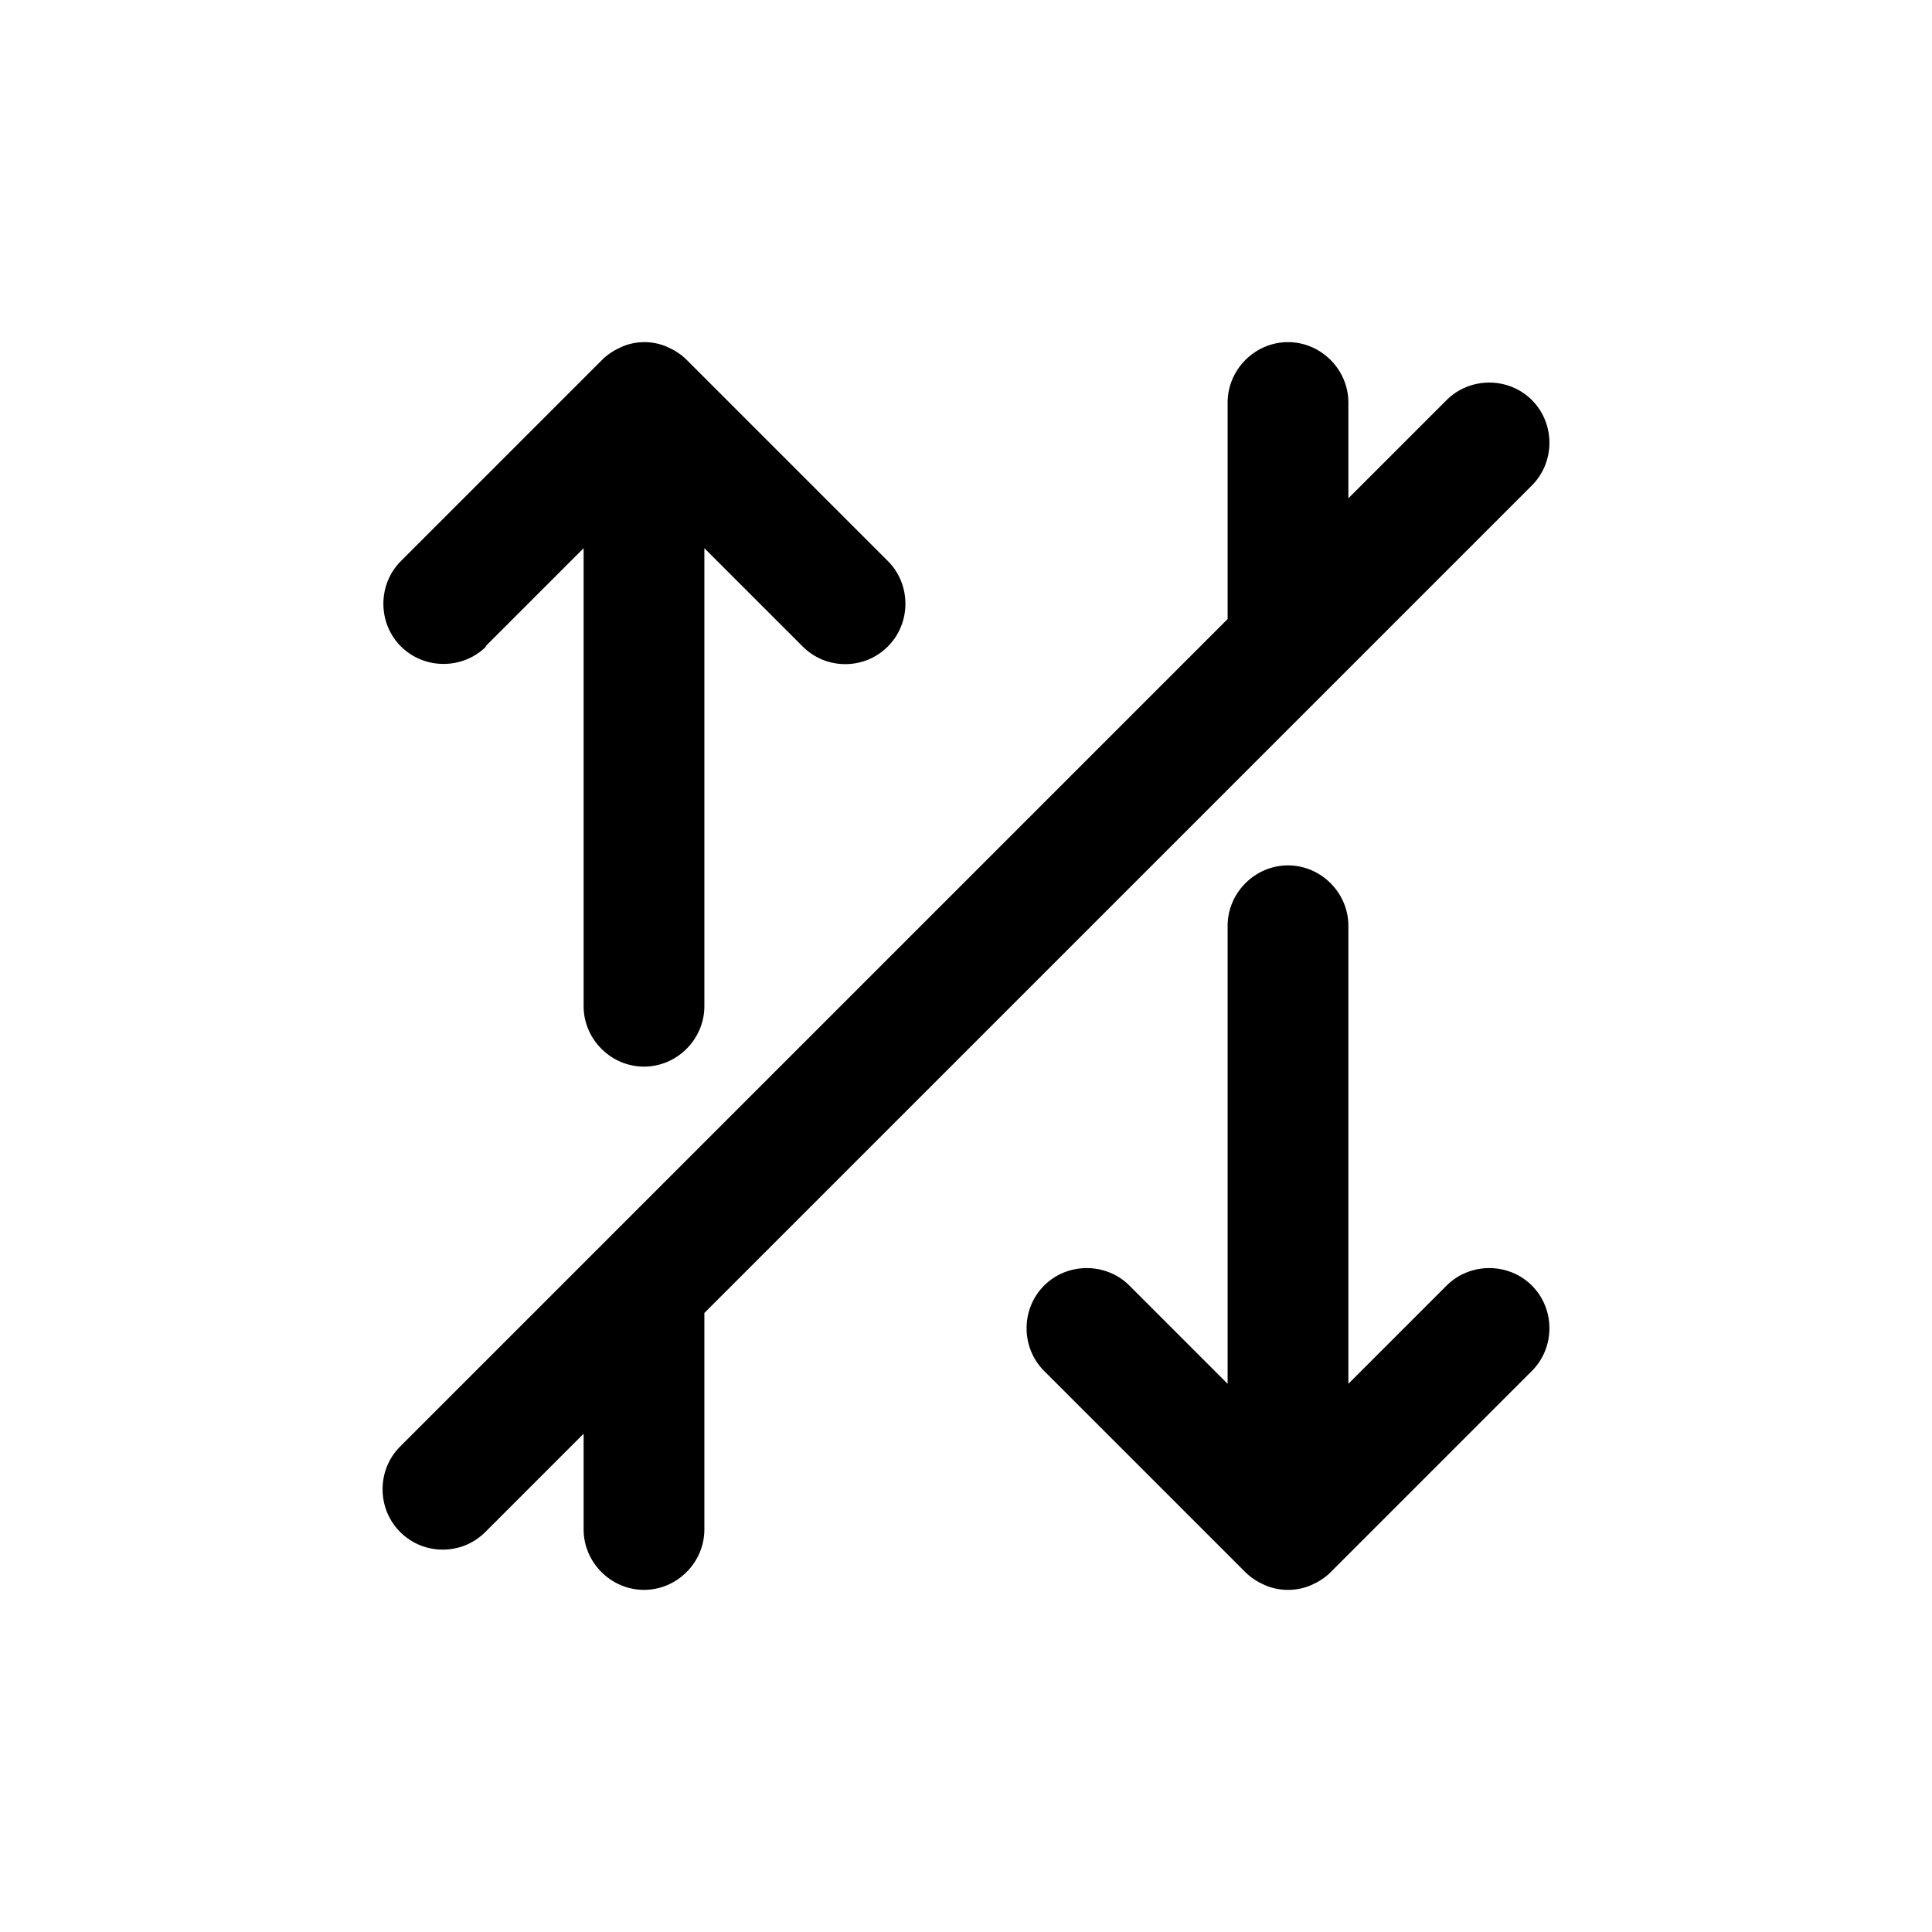 <?xml version="1.0" encoding="UTF-8"?>
<svg id="sort-alt-slash" xmlns="http://www.w3.org/2000/svg" viewBox="0 0 24 24">
  <path d="M6.03,8.03l1.22-1.22v5.69c0,.41,.34,.75,.75,.75s.75-.34,.75-.75V6.81l1.22,1.22c.15,.15,.34,.22,.53,.22s.38-.07,.53-.22c.29-.29,.29-.77,0-1.06l-2.5-2.5c-.07-.07-.15-.12-.24-.16-.18-.08-.39-.08-.57,0-.09,.04-.17,.09-.24,.16l-2.5,2.5c-.29,.29-.29,.77,0,1.06s.77,.29,1.06,0Z"/>
  <path d="M17.97,15.97l-1.22,1.22v-5.69c0-.41-.34-.75-.75-.75s-.75,.34-.75,.75v5.69l-1.22-1.22c-.29-.29-.77-.29-1.06,0s-.29,.77,0,1.06l2.5,2.5c.07,.07,.15,.12,.24,.16,.09,.04,.19,.06,.29,.06s.2-.02,.29-.06c.09-.04,.17-.09,.24-.16l2.5-2.5c.29-.29,.29-.77,0-1.06s-.77-.29-1.06,0Z"/>
  <path d="M19.03,6.03c.29-.29,.29-.77,0-1.06s-.77-.29-1.06,0l-1.22,1.22v-1.19c0-.41-.34-.75-.75-.75s-.75,.34-.75,.75v2.69L4.97,17.97c-.29,.29-.29,.77,0,1.06,.15,.15,.34,.22,.53,.22s.38-.07,.53-.22l1.22-1.22v1.19c0,.41,.34,.75,.75,.75s.75-.34,.75-.75v-2.69L19.03,6.03Z"/>
</svg>